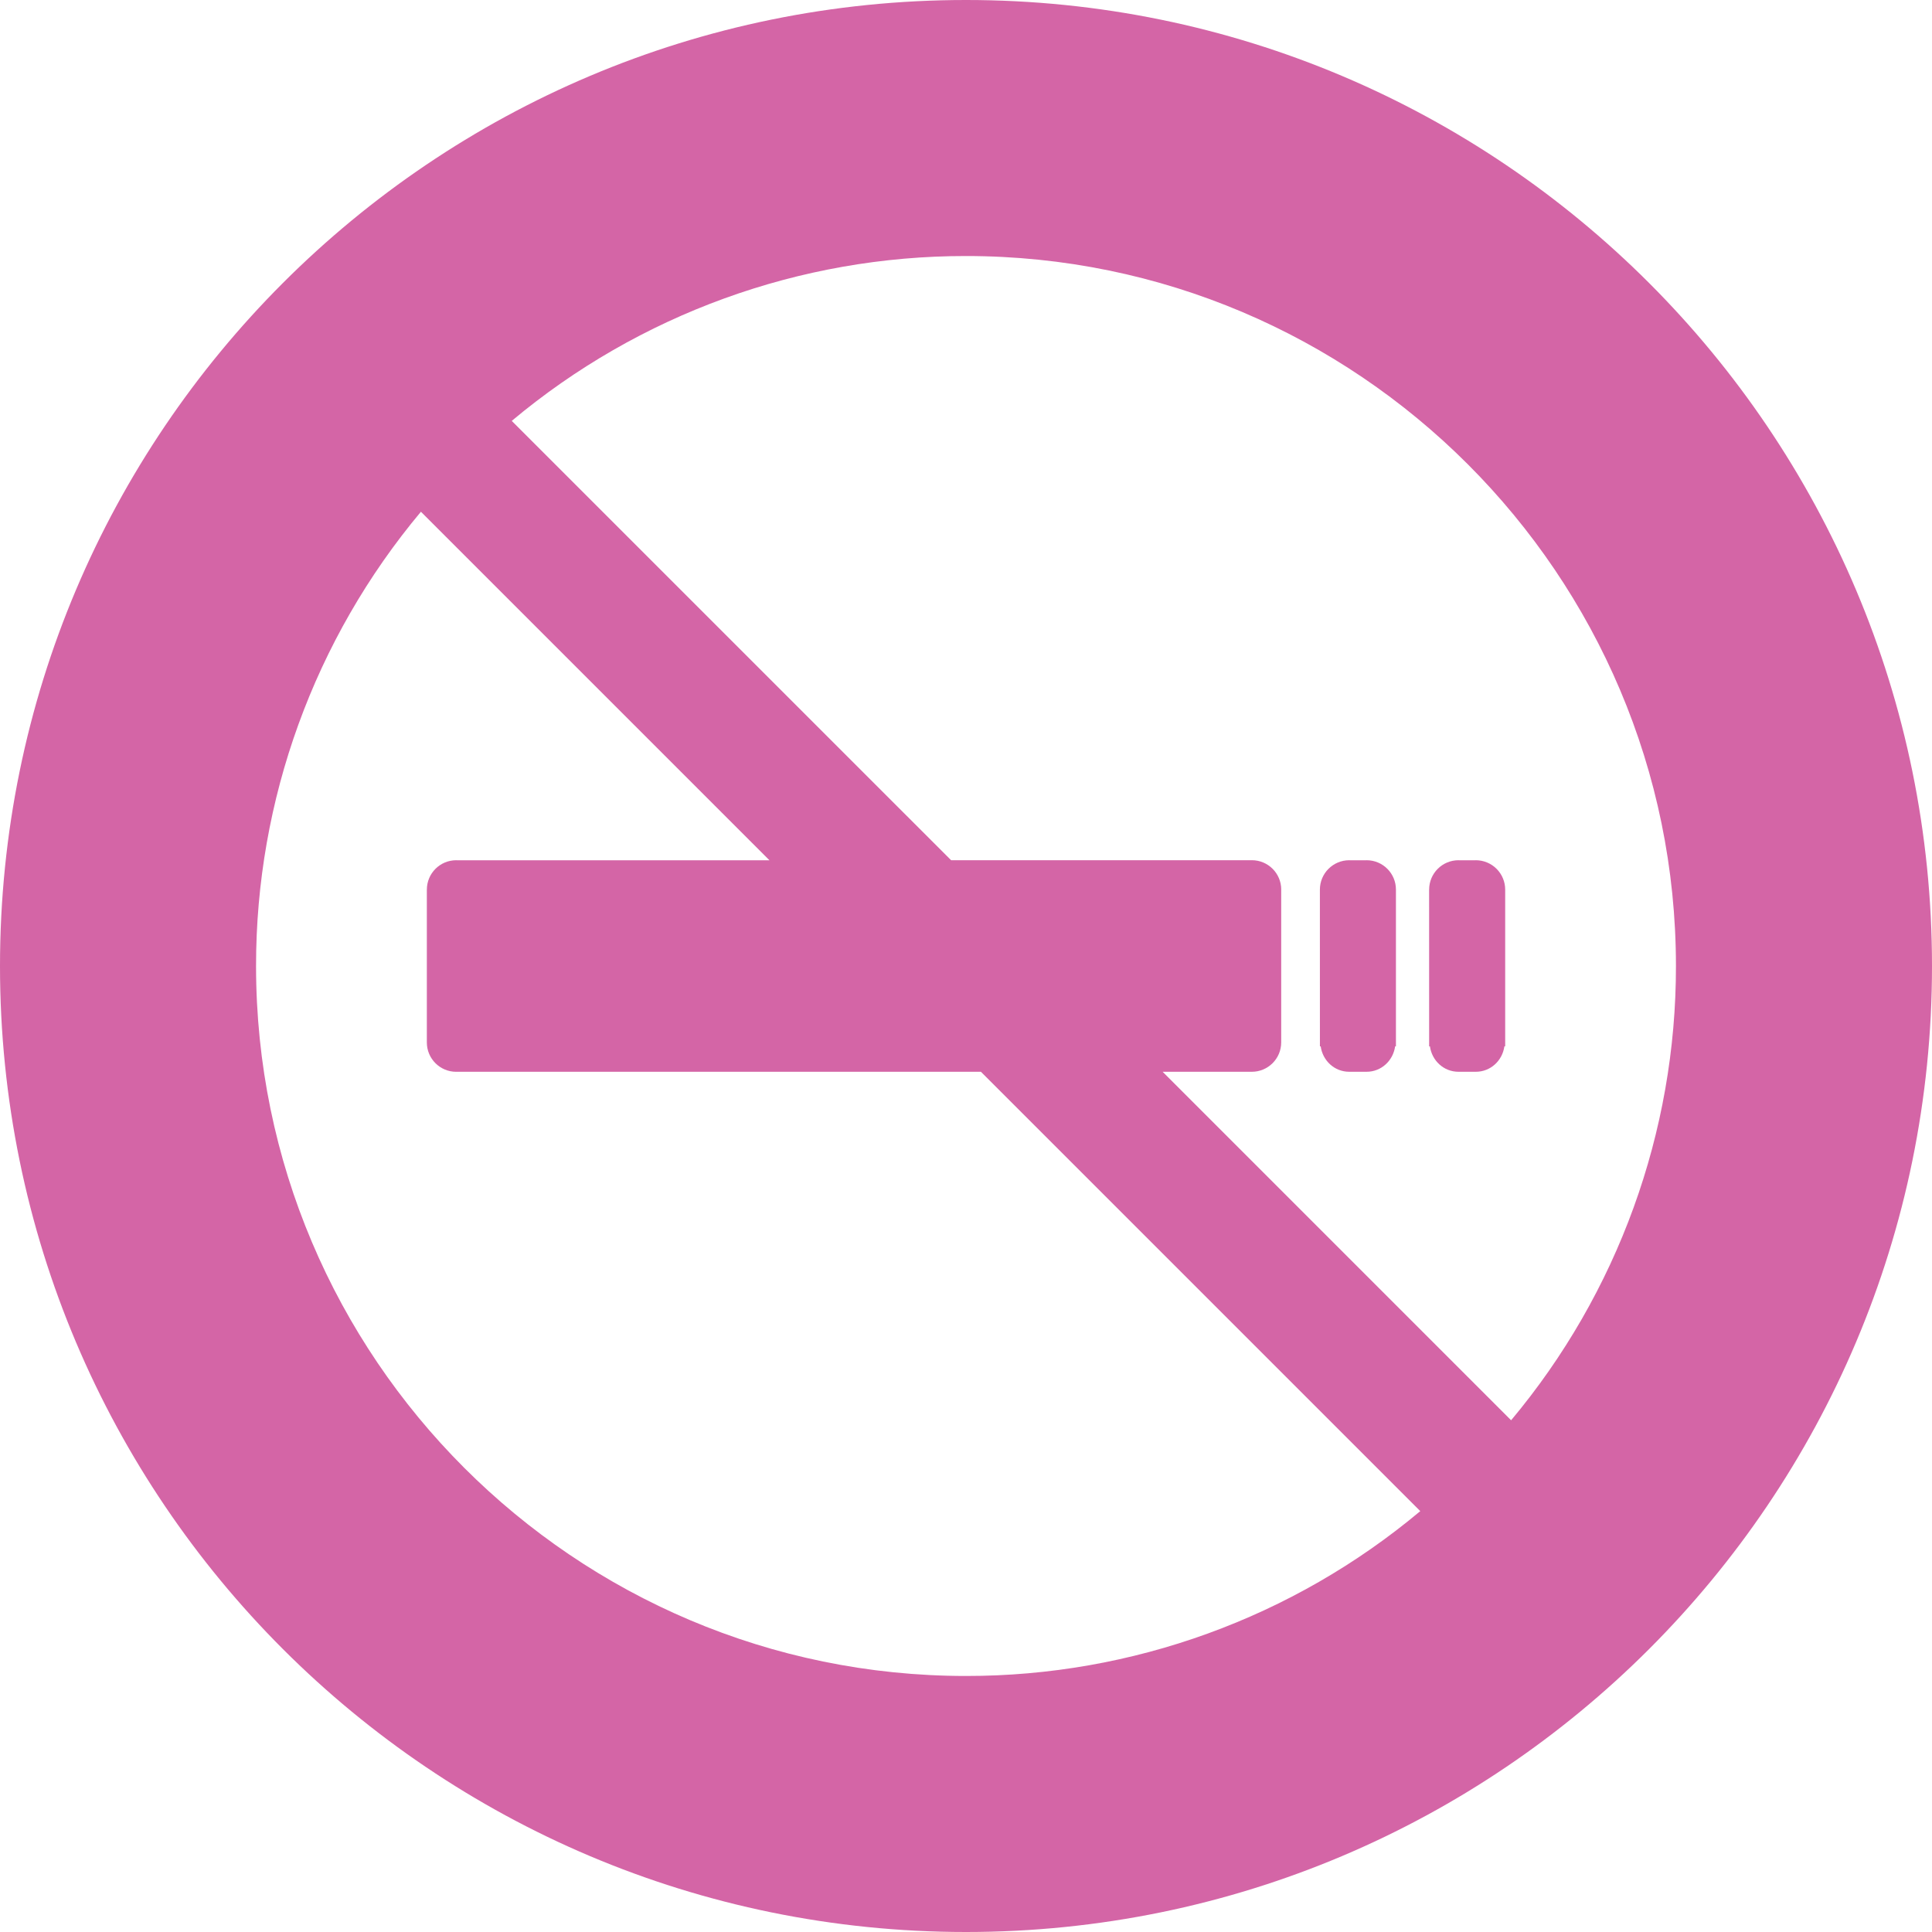 <?xml version="1.0" encoding="UTF-8"?> <svg xmlns="http://www.w3.org/2000/svg" width="75" height="75" viewBox="0 0 75 75" fill="none"><path d="M53.051 33.394L53.043 33.395H52.386L52.378 33.394C51.748 33.394 51.238 33.904 51.238 34.534L51.239 40.466V40.62H51.269C51.346 41.173 51.802 41.606 52.377 41.606H53.045V41.605L53.05 41.606C53.625 41.606 54.081 41.173 54.159 40.619H54.19V34.533C54.19 33.903 53.68 33.394 53.051 33.394V33.394ZM57.291 33.394L57.283 33.395H56.627L56.619 33.394C55.989 33.394 55.479 33.904 55.479 34.534H55.478L55.479 40.62H55.51C55.587 41.173 56.043 41.606 56.618 41.606H57.286V41.605L57.291 41.606C57.866 41.606 58.323 41.173 58.4 40.619H58.431V34.533C58.431 34.231 58.31 33.941 58.097 33.728C57.883 33.514 57.593 33.394 57.291 33.394V33.394Z" fill="#D465A6"></path><path d="M37.5 0C16.788 0 0 16.793 0 37.502C0 58.212 16.788 75 37.5 75C58.212 75 75 58.212 75 37.502C75 16.793 58.212 0 37.5 0ZM37.5 65.061C22.301 65.061 9.94 52.699 9.94 37.502C9.935 31.054 12.2 24.81 16.34 19.866L29.869 33.395H17.719L17.711 33.394C17.081 33.394 16.571 33.904 16.571 34.534L16.572 34.537H16.57V40.467C16.57 41.097 17.08 41.607 17.71 41.607H38.08L55.135 58.662C50.191 62.801 43.948 65.066 37.5 65.061V65.061ZM58.661 55.135L45.133 41.606H48.596C49.225 41.606 49.736 41.096 49.736 40.466V34.537L49.737 34.533C49.737 33.903 49.226 33.393 48.597 33.393L48.589 33.394H36.922L19.866 16.339C24.809 12.2 31.052 9.934 37.5 9.939C52.698 9.939 65.06 22.306 65.06 37.501C65.066 43.948 62.8 50.192 58.661 55.135Z" fill="#D465A6"></path></svg> 